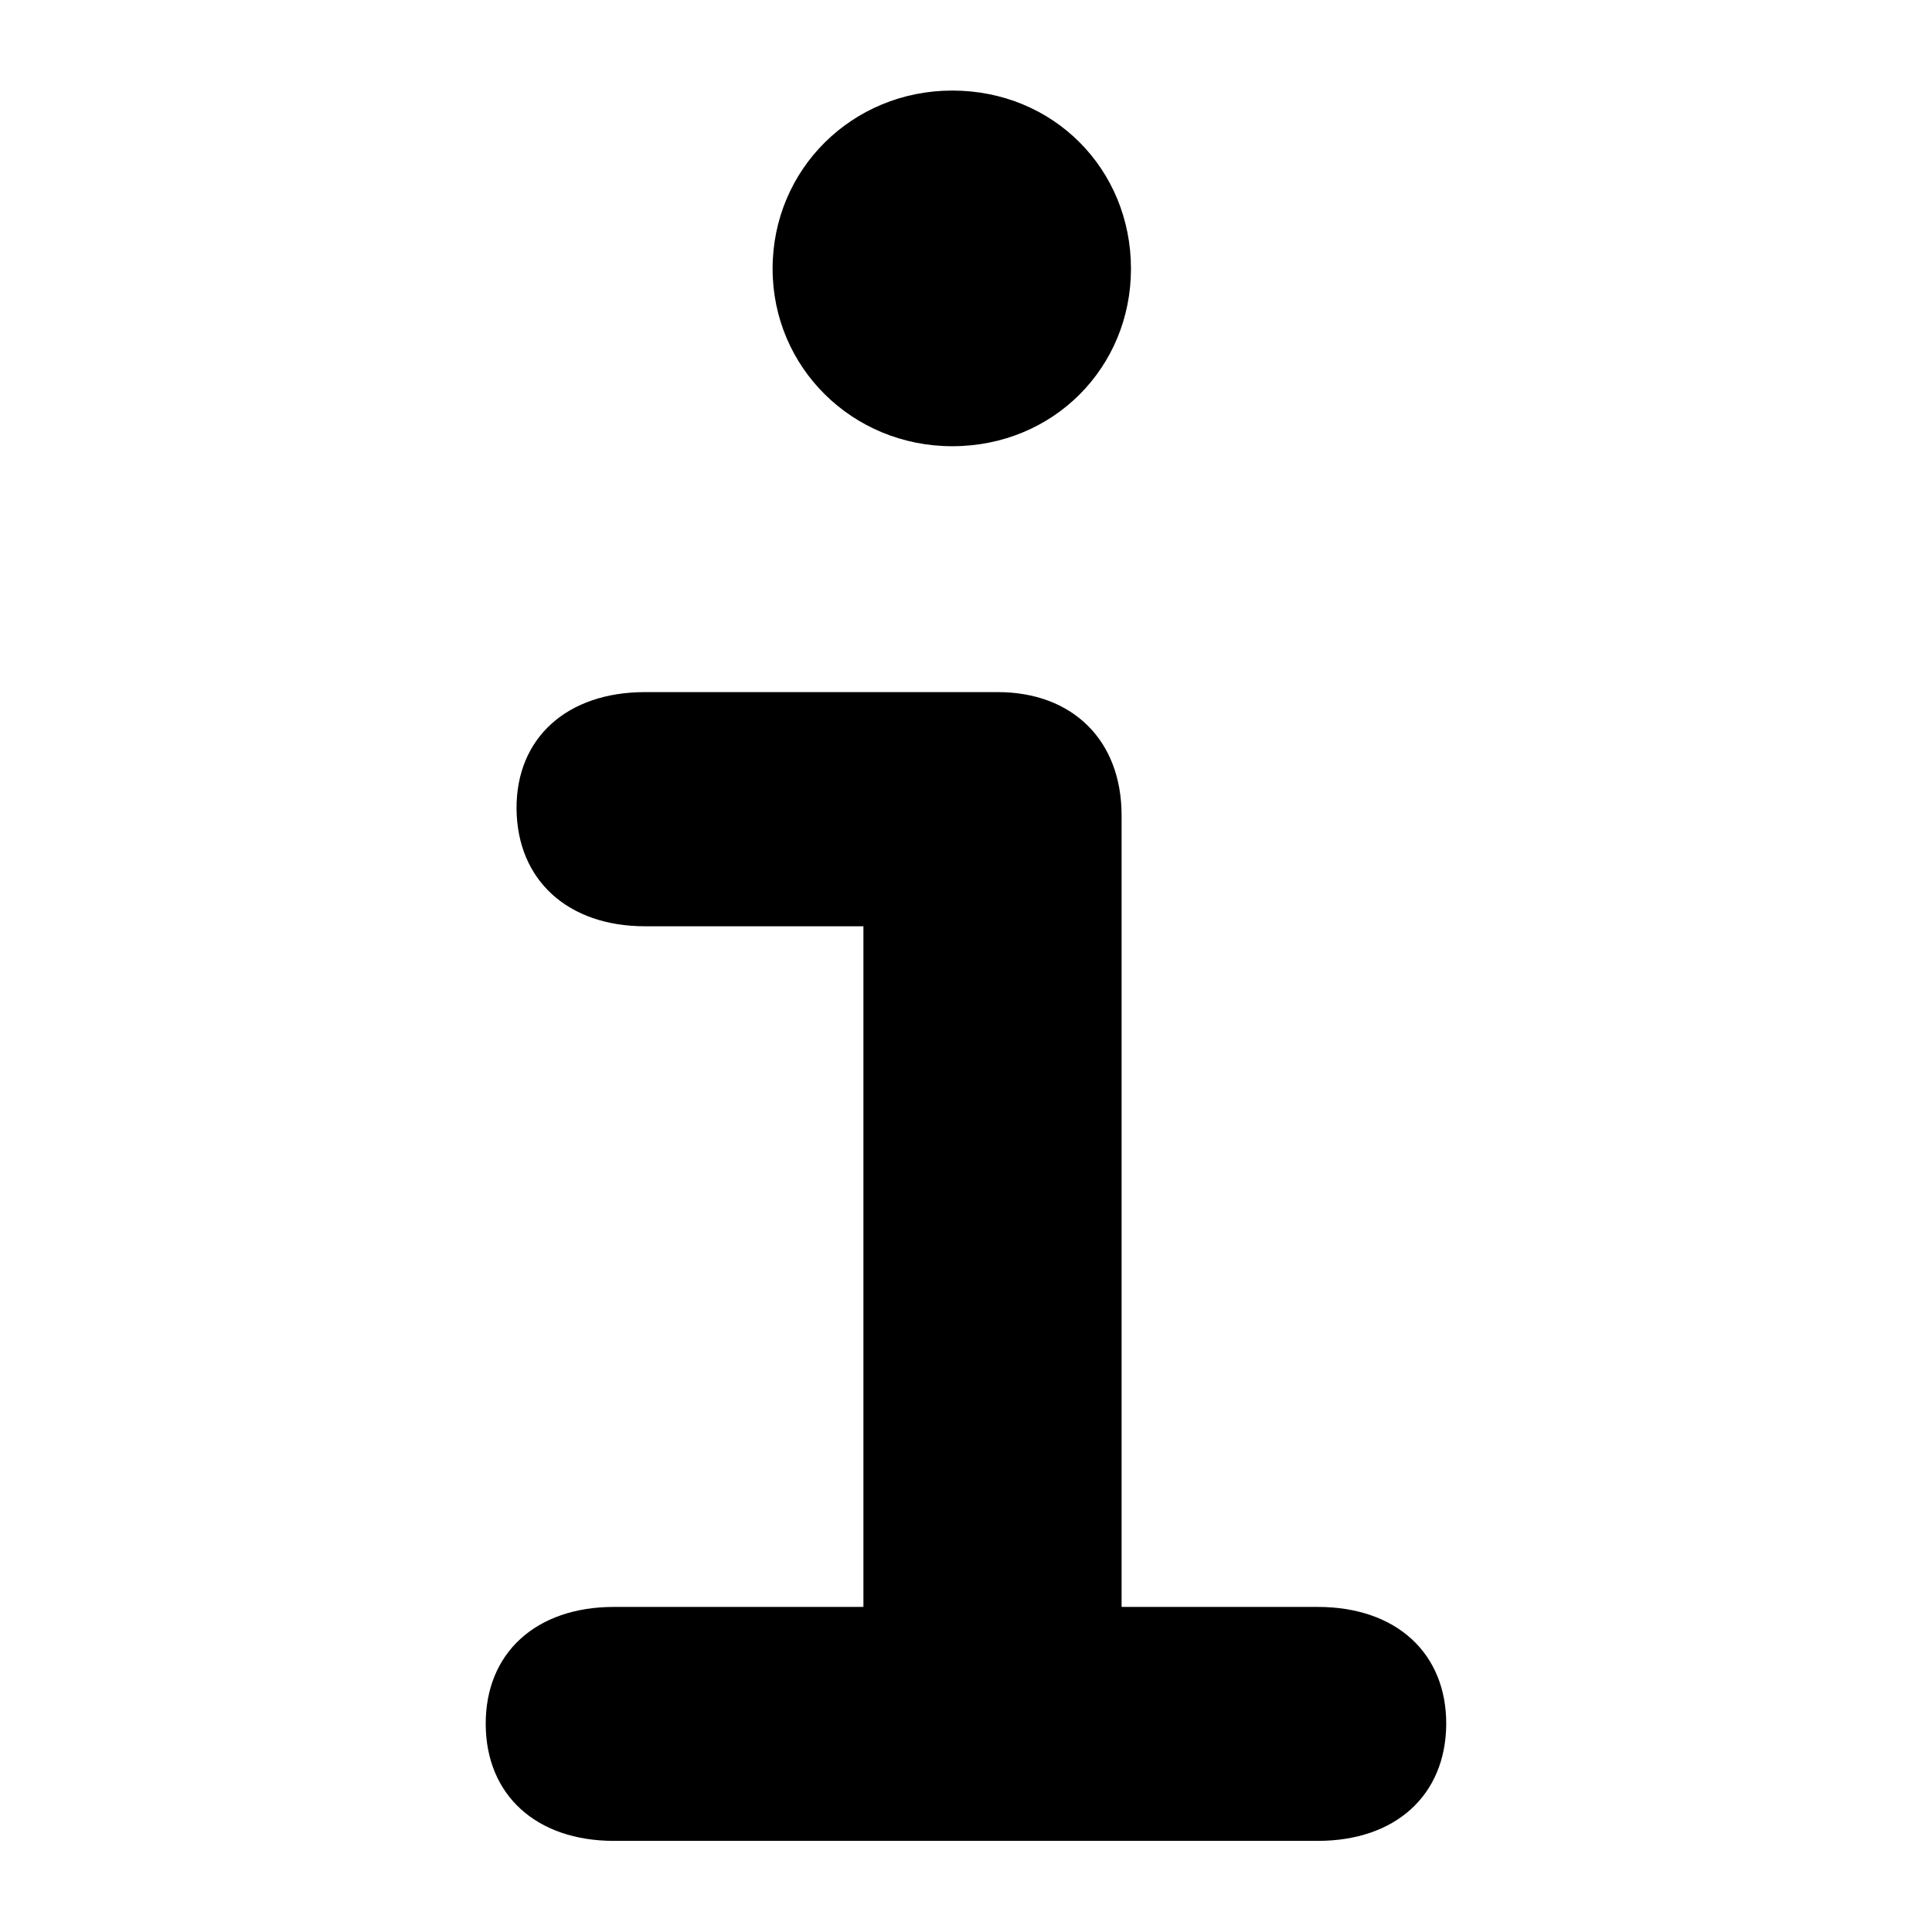 <?xml version="1.0" encoding="UTF-8" standalone="no"?>
<!DOCTYPE svg PUBLIC "-//W3C//DTD SVG 1.1//EN" "http://www.w3.org/Graphics/SVG/1.1/DTD/svg11.dtd">
<svg width="100%" height="100%" viewBox="0 0 64 64" version="1.1" xmlns="http://www.w3.org/2000/svg" xmlns:xlink="http://www.w3.org/1999/xlink" xml:space="preserve" xmlns:serif="http://www.serif.com/" style="fill-rule:evenodd;clip-rule:evenodd;stroke-linejoin:round;stroke-miterlimit:2;">
    <g transform="matrix(1.19,0,0,1.173,16.09,3)">
        <path d="M0,46.142C0.011,48.14 1.409,49.43 3.571,49.43L23.161,49.43C25.329,49.43 26.721,48.14 26.738,46.142C26.749,44.136 25.352,42.823 23.161,42.823L17.701,42.823L17.701,20.47C17.701,18.338 16.326,16.988 14.251,16.988L4.435,16.988C2.27,16.988 0.847,18.275 0.858,20.281C0.875,22.305 2.293,23.601 4.435,23.601L10.514,23.601L10.514,42.823L3.571,42.823C1.386,42.823 -0.011,44.136 0,46.142ZM7.986,5.032C7.986,7.819 10.206,10.044 12.987,10.044C15.805,10.044 17.962,7.819 17.962,5.032C17.962,2.219 15.805,0 12.987,0C10.206,0 7.986,2.219 7.986,5.032Z" style="fill-rule:nonzero;"/>
    </g>
</svg>
